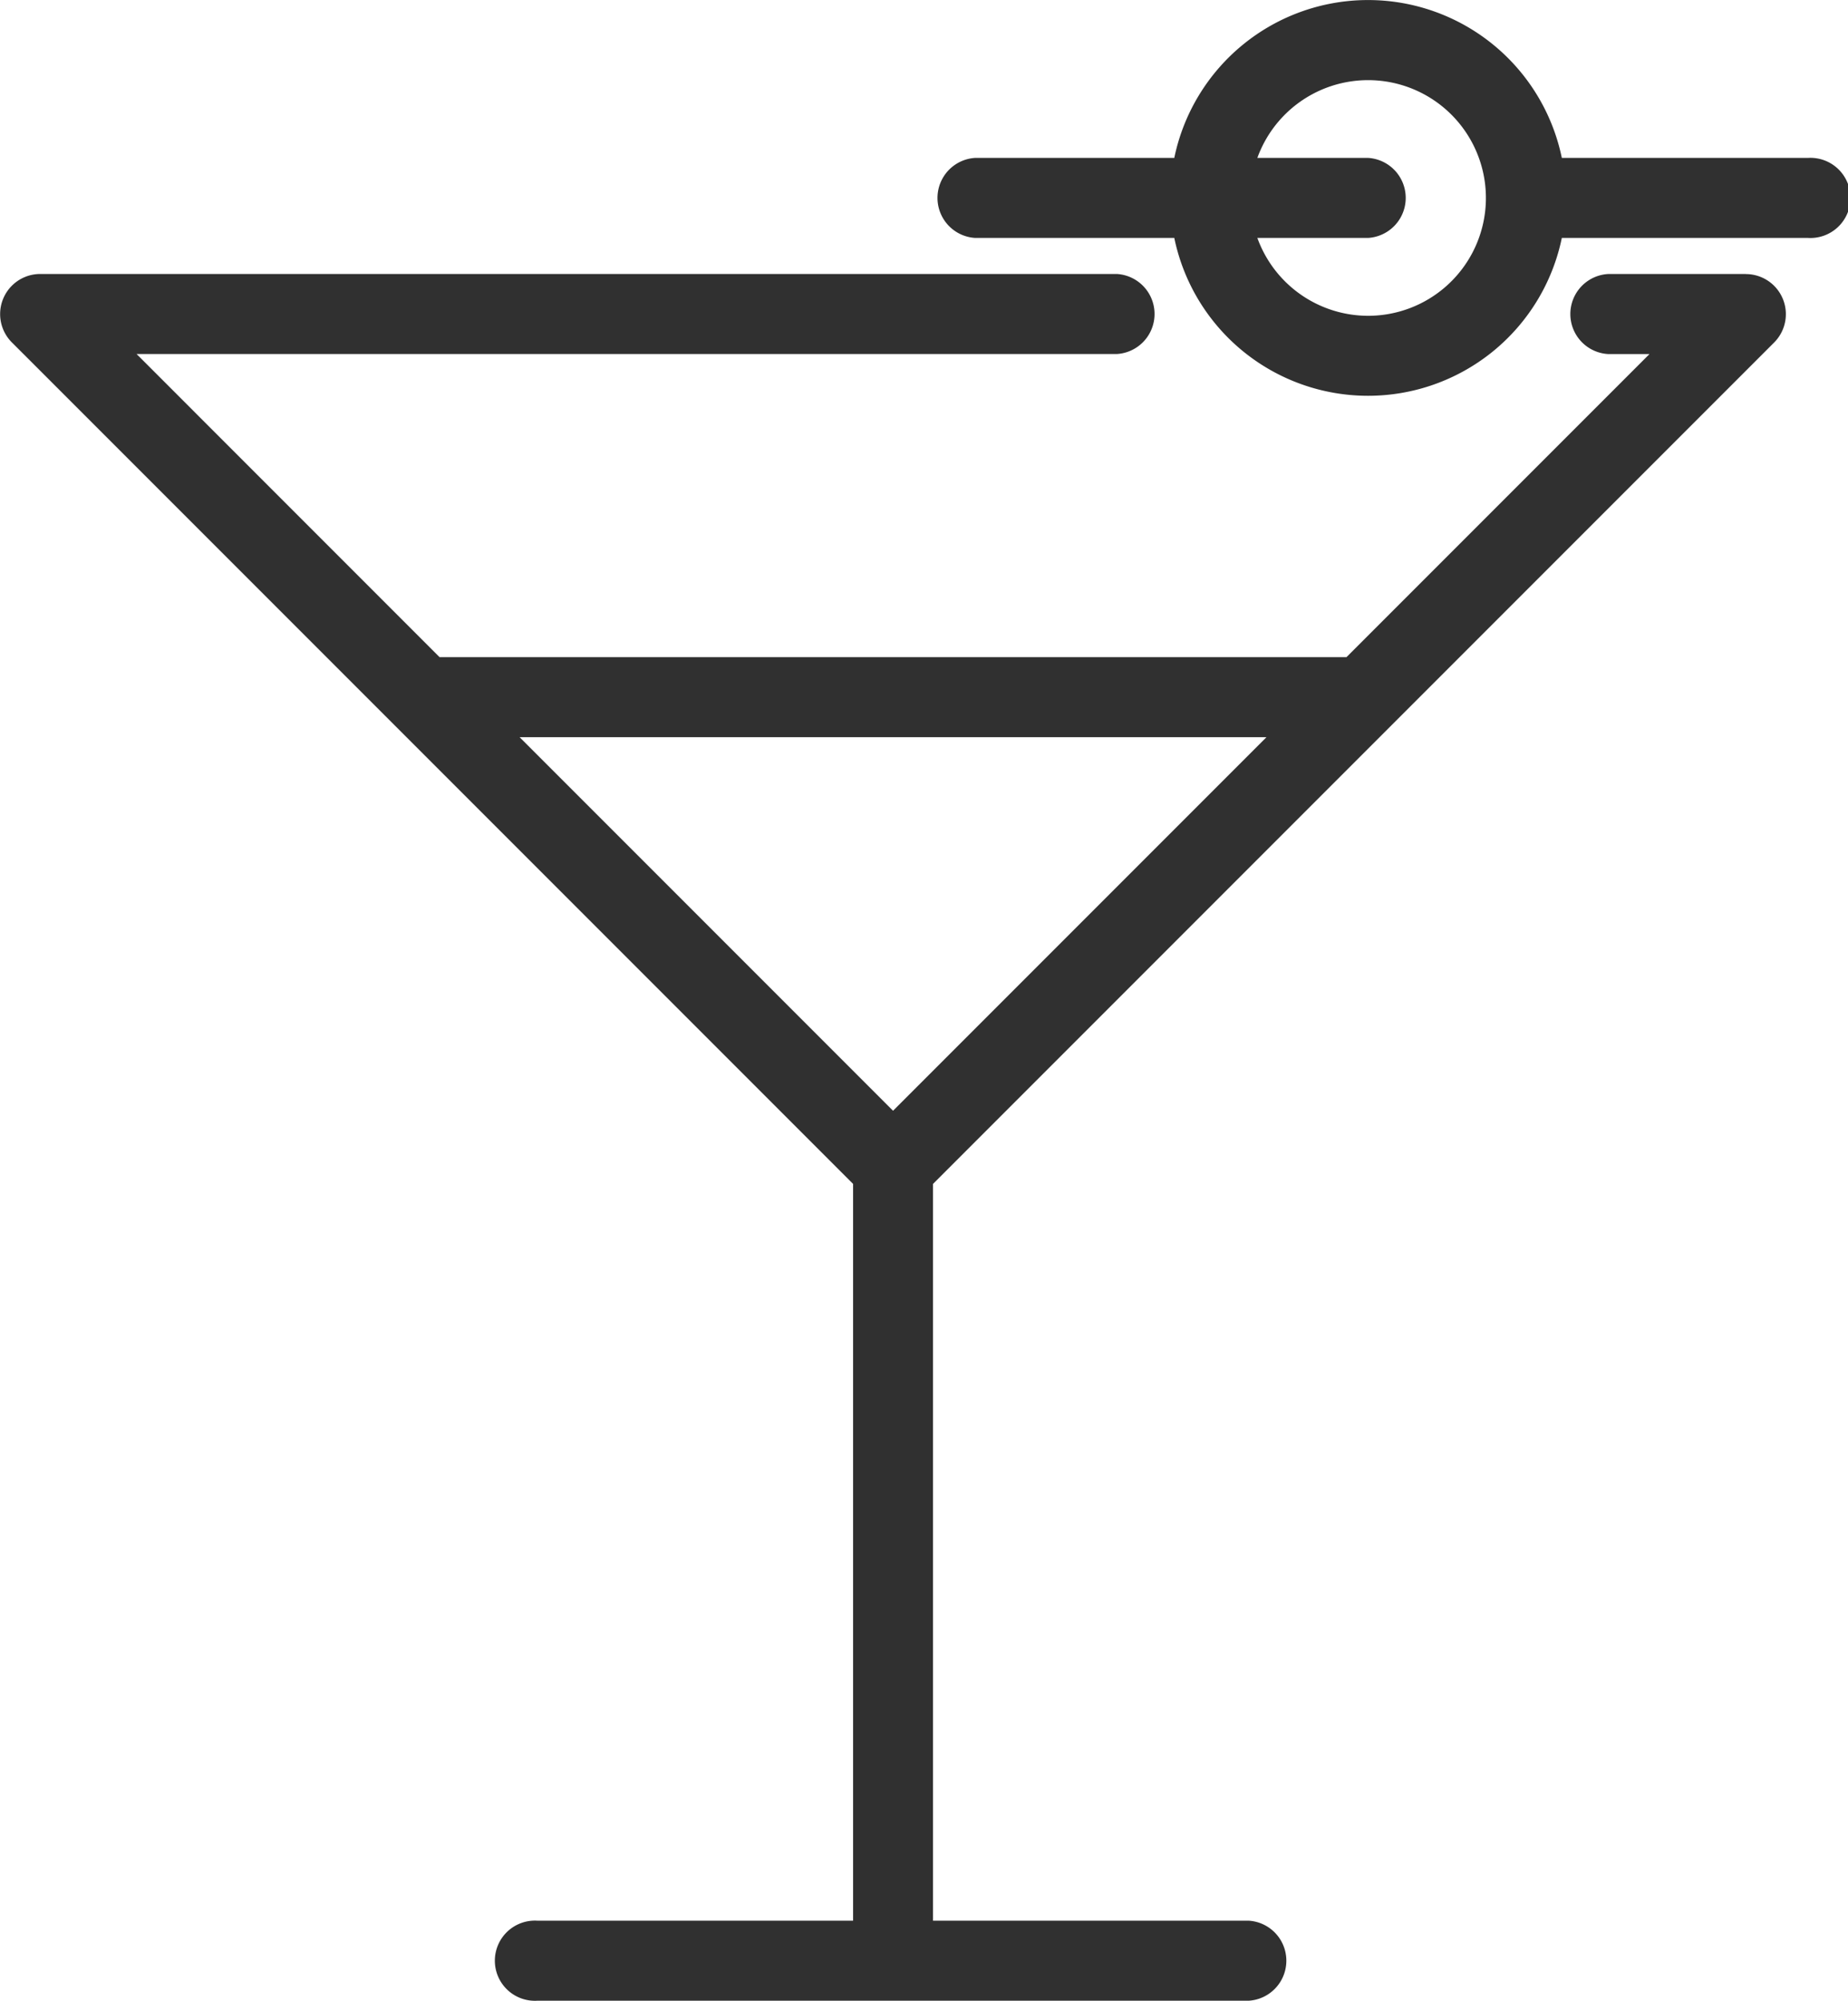 <svg xmlns="http://www.w3.org/2000/svg" width="101.448" height="109.791" viewBox="0 0 101.448 109.791">
  <g id="Group_594" data-name="Group 594" transform="translate(-447.332 -443.214)">
    <path id="Path_1439" data-name="Path 1439" d="M543.182,456.91h-7.577a2.2,2.2,0,0,0,0,4.392h2.276l-16.633,16.633H471.462L454.829,461.3h53.816a2.2,2.2,0,0,0,0-4.392H449.528a2.2,2.2,0,0,0-1.552,3.748L469,481.679l.008.008,25.155,25.155v40.431H476.83a2.2,2.2,0,1,0,0,4.392H515.88a2.2,2.2,0,0,0,0-4.392H498.551V506.842l25.158-25.158,0,0,21.023-21.023a2.2,2.2,0,0,0-1.552-3.748Zm-26.326,25.417-20.5,20.5-20.5-20.5Z" transform="translate(0 1.341)" fill="#303030"/>
    <path id="Path_1440" data-name="Path 1440" d="M542.006,451.879H528.492a10.862,10.862,0,0,0-21.274,0H496.286a2.2,2.2,0,0,0,0,4.392h10.932a10.862,10.862,0,0,0,21.274,0h13.514a2.2,2.2,0,1,0,0-4.392Zm-24.151,8.665a6.473,6.473,0,0,1-6.077-4.273h6.077a2.2,2.2,0,0,0,0-4.392h-6.077a6.466,6.466,0,1,1,6.077,8.665Z" transform="translate(4.578 0)" fill="#303030"/>
  </g>
</svg>
